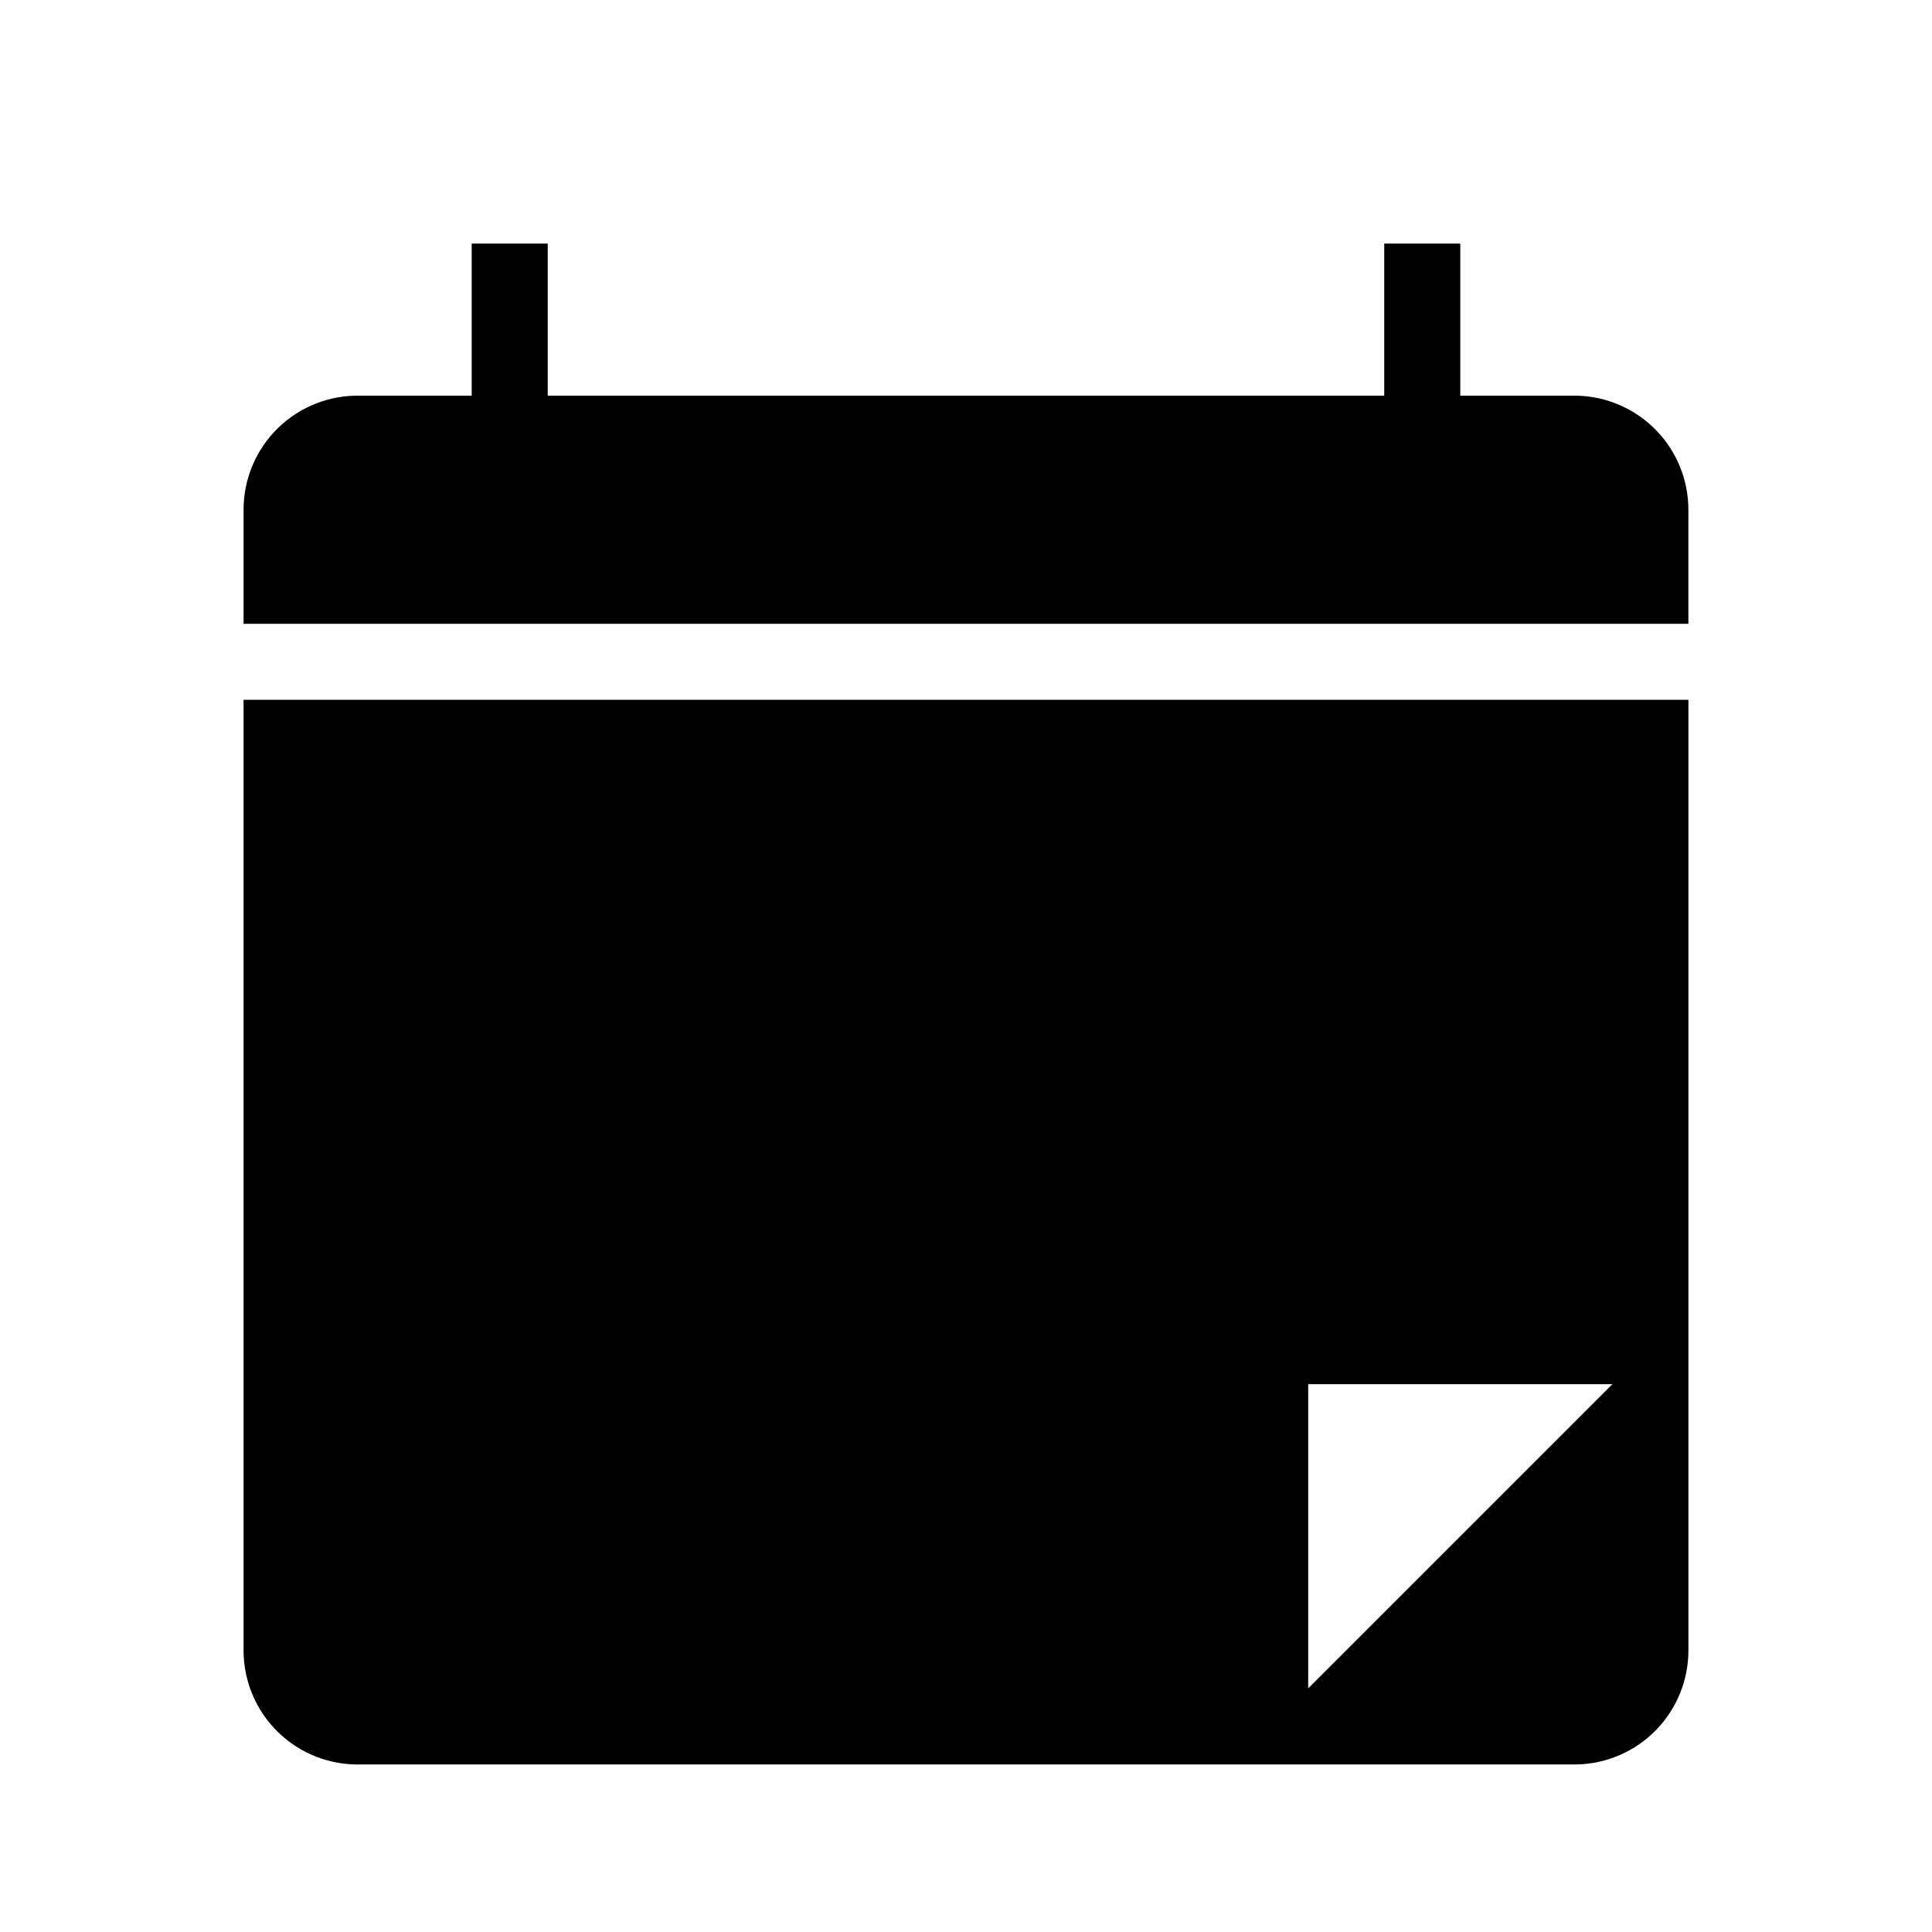 <?xml version="1.0" encoding="UTF-8"?>
<!-- Uploaded to: ICON Repo, www.svgrepo.com, Generator: ICON Repo Mixer Tools -->
<svg fill="#000000" width="800px" height="800px" version="1.1" viewBox="144 144 512 512" xmlns="http://www.w3.org/2000/svg">
 <g>
  <path d="m228.7 329.46h-20.152v251.91c-0.004 8.156 3.293 15.973 9.137 21.664s13.742 8.781 21.898 8.562h322.44c7.875-0.211 15.359-3.488 20.855-9.133 5.496-5.644 8.57-13.215 8.566-21.094v-251.91zm261.98 181.37h80.609l-80.609 80.609z"/>
  <path d="m561.82 248.86h-30.832v-40.305h-20.152v40.305h-221.68v-40.305h-20.152v40.305h-29.422c-8.156-0.219-16.055 2.871-21.898 8.562-5.844 5.695-9.141 13.508-9.137 21.668v30.227h382.89v-30.227c0.004-7.914-3.098-15.516-8.637-21.164-5.539-5.652-13.074-8.906-20.988-9.066z"/>
 </g>
</svg>